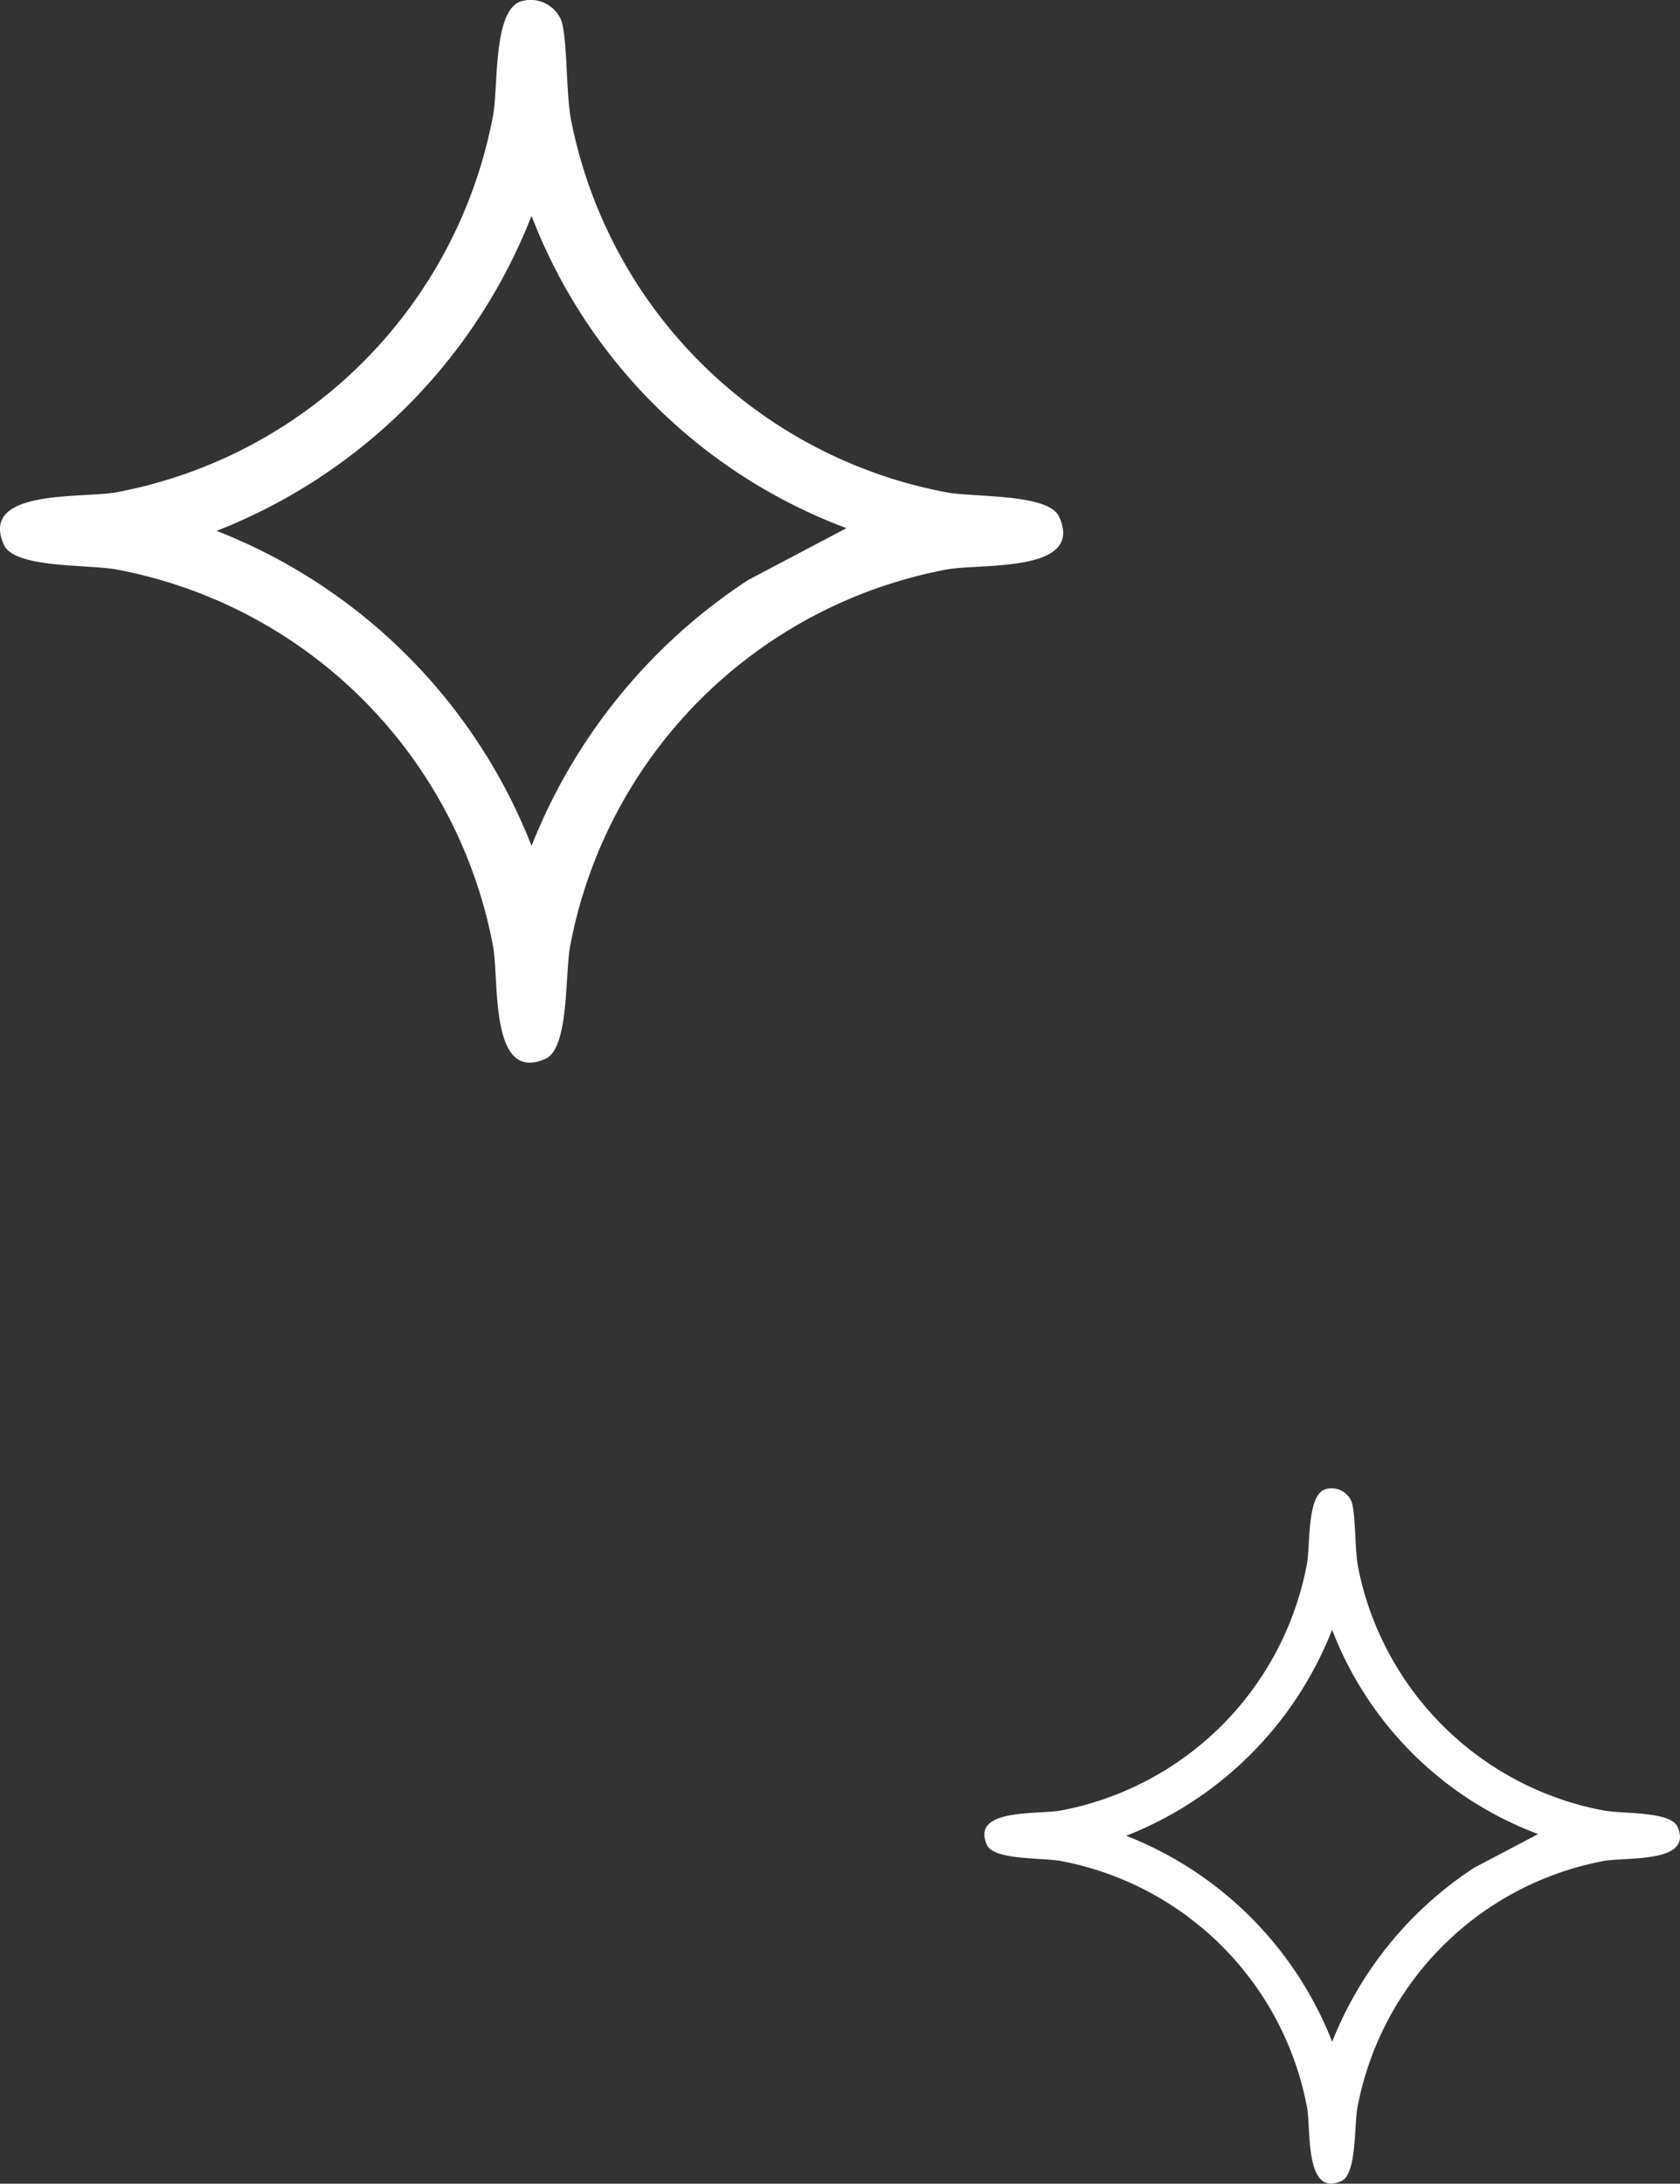<svg xmlns="http://www.w3.org/2000/svg" xmlns:xlink="http://www.w3.org/1999/xlink" width="59.214" height="76.944" viewBox="0 0 59.214 76.944"><rect x="0" y="0" width="59.214" height="76.944" fill="#333333" stroke="none"/><defs><clipPath id="a"><rect width="37.473" height="37.444" transform="translate(0 0)" fill="#fff"/></clipPath><clipPath id="b"><rect width="24.519" height="24.5" fill="#fff"/></clipPath></defs><g transform="translate(-91 -3054)"><g transform="translate(91 3054)" clip-path="url(#a)"><path d="M18.381.043a1.164,1.164,0,0,1,1.413.706c.214.755.146,2.462.332,3.469A16.617,16.617,0,0,0,33.391,17.353c1.01.178,3.572.037,3.942.859.892,1.978-2.722,1.635-3.942,1.85a16.63,16.63,0,0,0-13.3,13.3c-.178,1.01-.037,3.572-.859,3.942-1.978.892-1.635-2.722-1.85-3.942a16.63,16.63,0,0,0-13.3-13.3C3.072,19.884.51,20.025.14,19.2c-.892-1.978,2.722-1.635,3.942-1.85a16.63,16.63,0,0,0,13.3-13.3c.186-1.054-.008-3.716,1-4.01M29.835,18.61a19.016,19.016,0,0,1-11.1-11.005,19.579,19.579,0,0,1-11.1,11.1,19.584,19.584,0,0,1,11.1,11.1,19.969,19.969,0,0,1,7.635-9.368Z" fill="#fff"/></g><g transform="translate(125.695 3106.444)"><g transform="translate(0 0)" clip-path="url(#b)"><path d="M12.027.028a.761.761,0,0,1,.925.462c.14.494.1,1.611.217,2.27a10.873,10.873,0,0,0,8.679,8.594c.661.116,2.337.024,2.579.562.584,1.294-1.781,1.07-2.579,1.21a10.881,10.881,0,0,0-8.7,8.7c-.116.661-.024,2.337-.562,2.579-1.294.584-1.07-1.781-1.21-2.579a10.881,10.881,0,0,0-8.7-8.7C2.01,13.01.334,13.1.092,12.565c-.584-1.294,1.781-1.07,2.579-1.21a10.881,10.881,0,0,0,8.7-8.7c.122-.69-.005-2.431.654-2.624m7.494,12.149a12.442,12.442,0,0,1-7.262-7.2A12.811,12.811,0,0,1,5,12.24,12.814,12.814,0,0,1,12.259,19.5a13.066,13.066,0,0,1,5-6.13Z" transform="translate(0 0)" fill="#fff"/></g></g></g></svg>